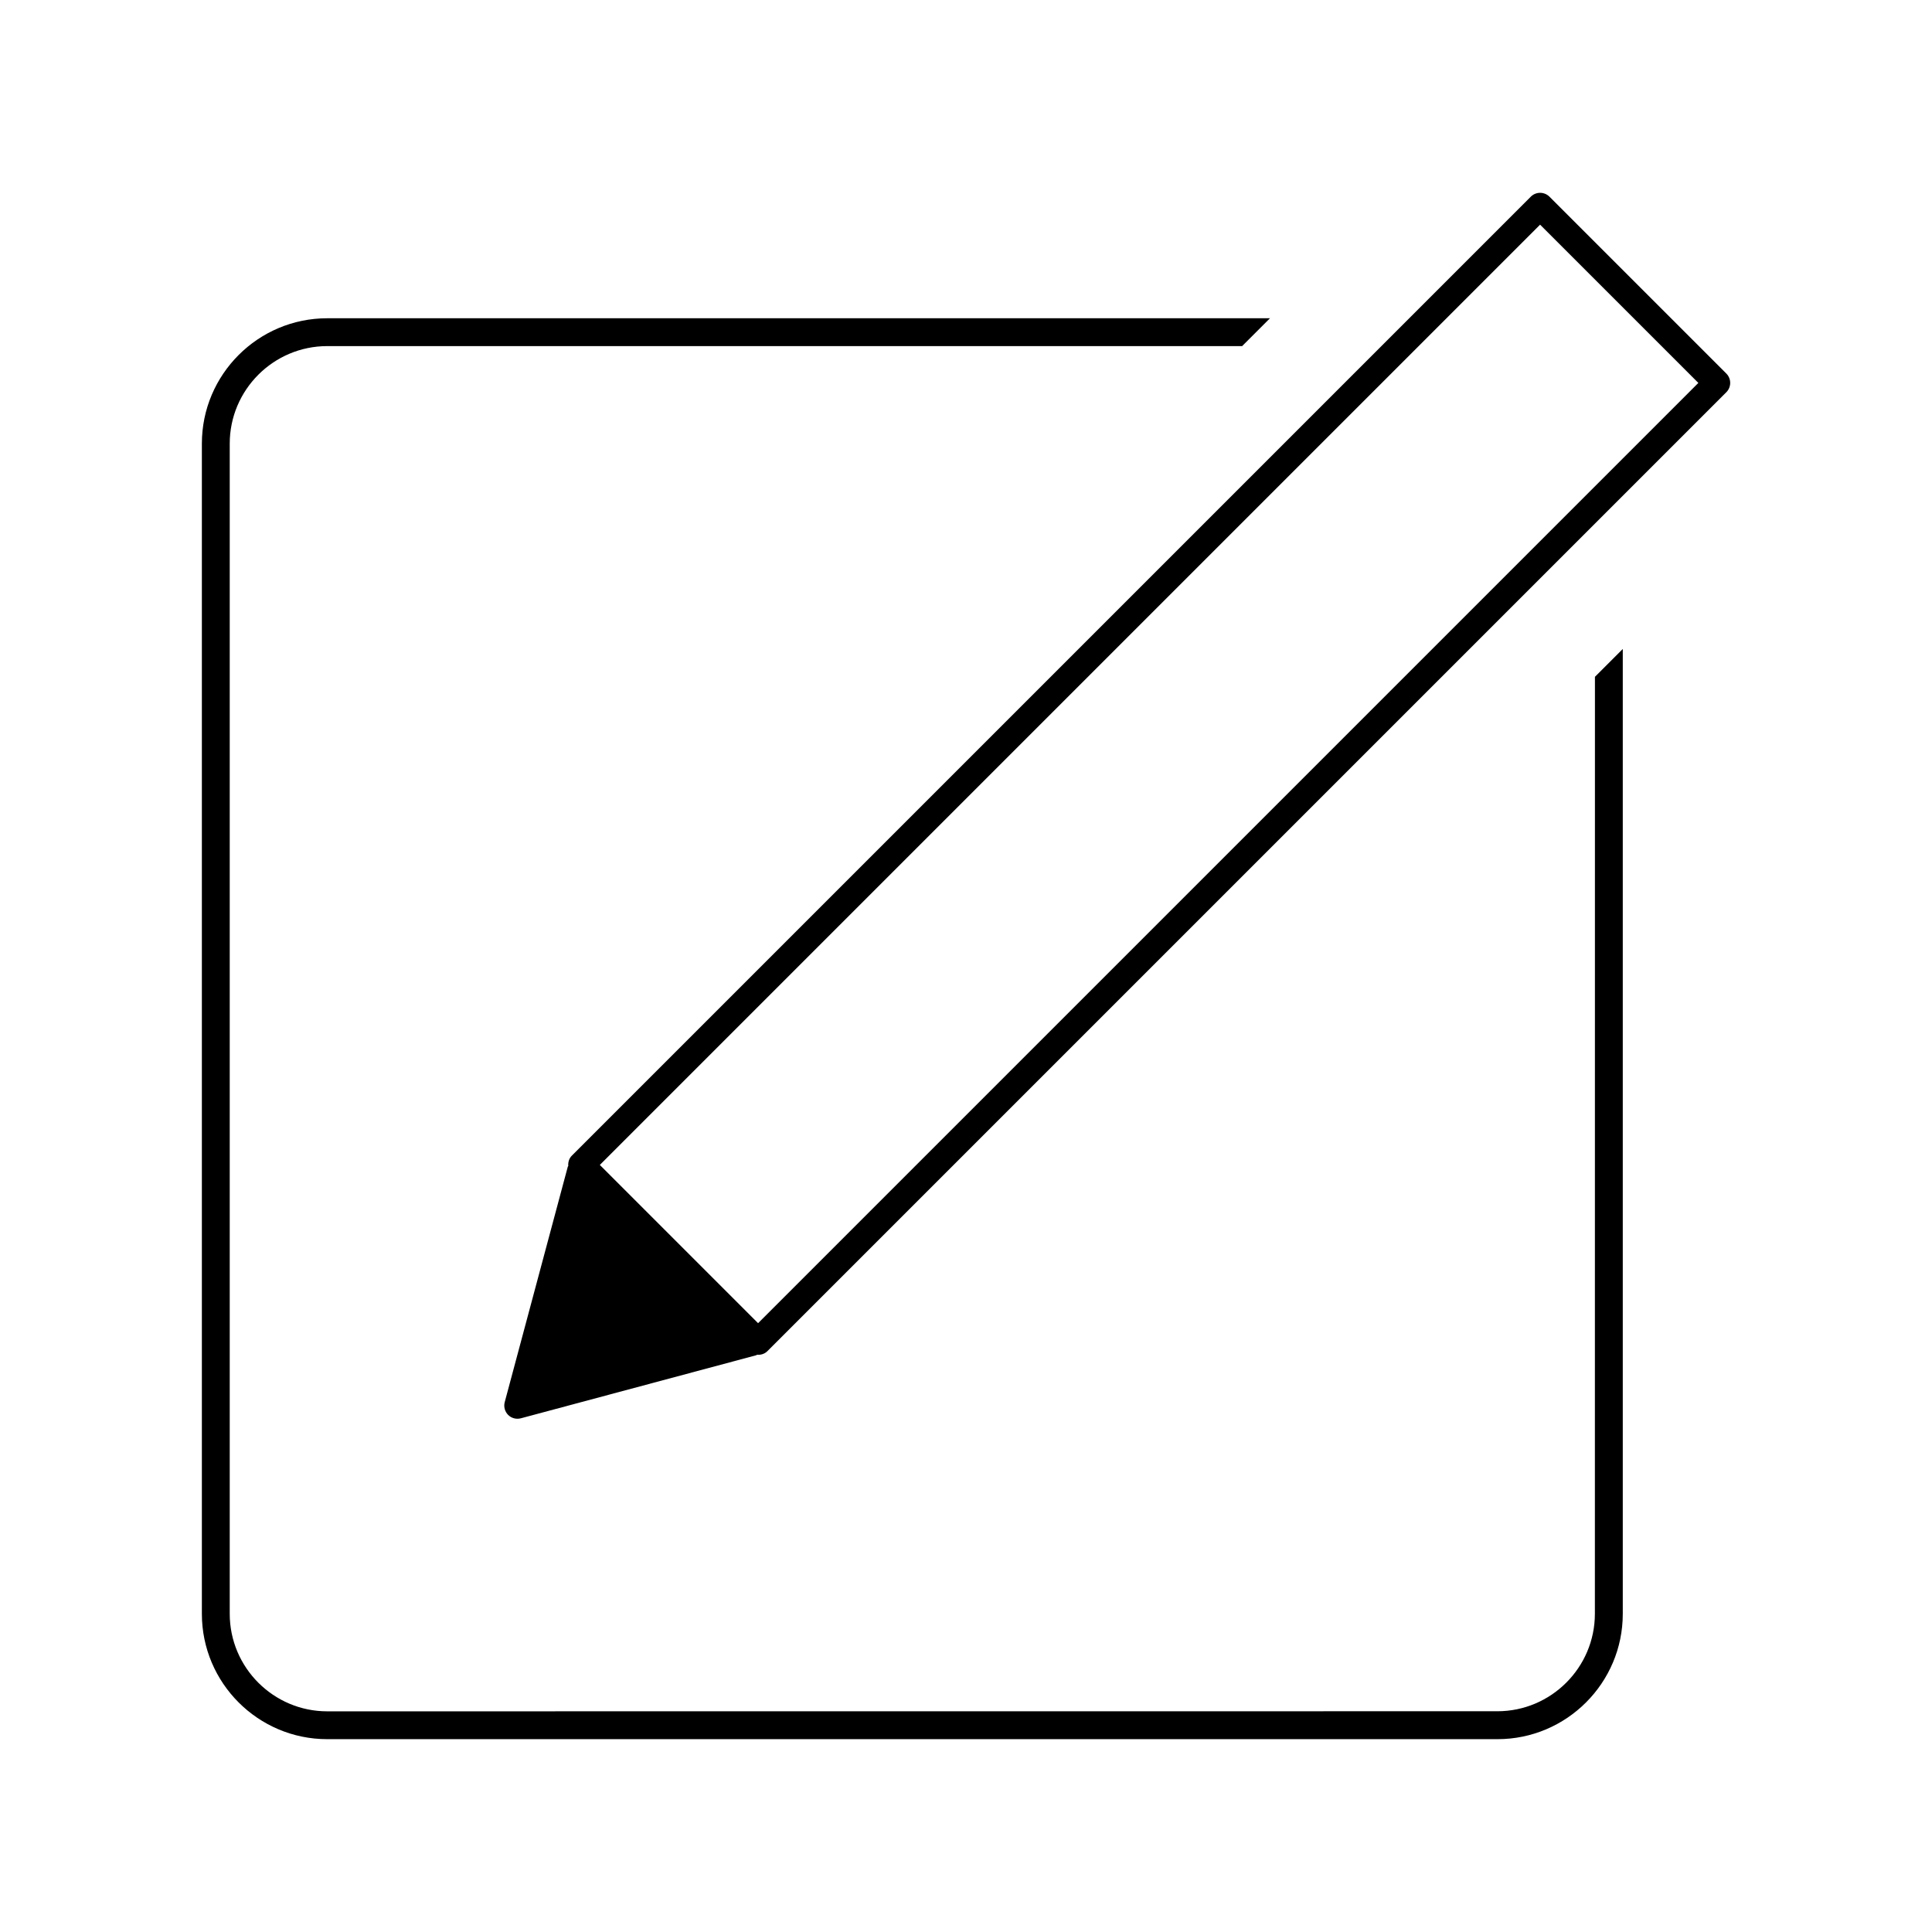 <?xml version="1.0" encoding="UTF-8"?>
<svg width="100pt" height="100pt" version="1.1" viewBox="0 0 100 100" xmlns="http://www.w3.org/2000/svg">
 <g>
  <path d="m82.551 83.527c0 2.781-2.266 5.047-5.047 5.047l-60.566 0.004c-2.781 0-5.047-2.266-5.047-5.047v-60.57c0-2.781 2.266-5.047 5.047-5.047h47.355l1.441-1.441h-48.797c-3.578 0-6.488 2.91-6.488 6.488v60.57c0 3.578 2.91 6.488 6.488 6.488h60.57c3.578 0 6.488-2.91 6.488-6.488v-49.941l-1.441 1.441z"/>
  <path d="m89.355 19.336-9.156-9.156c-0.266-0.266-0.699-0.266-0.965 0l-49.633 49.633c-0.148 0.148-0.203 0.344-0.188 0.539-0.008 0.016-0.023 0.027-0.027 0.047l-3.262 12.176c-0.062 0.234 0.004 0.484 0.176 0.66 0.172 0.172 0.422 0.238 0.66 0.176l12.176-3.262c0.02-0.004 0.031-0.02 0.047-0.027 0.191 0.016 0.391-0.039 0.539-0.188l49.633-49.633c0.266-0.266 0.266-0.699 0-0.965zm-5.359 4.394-44.758 44.758-8.191-8.191 48.668-48.668 8.191 8.191z"/>
 </g>
</svg>
